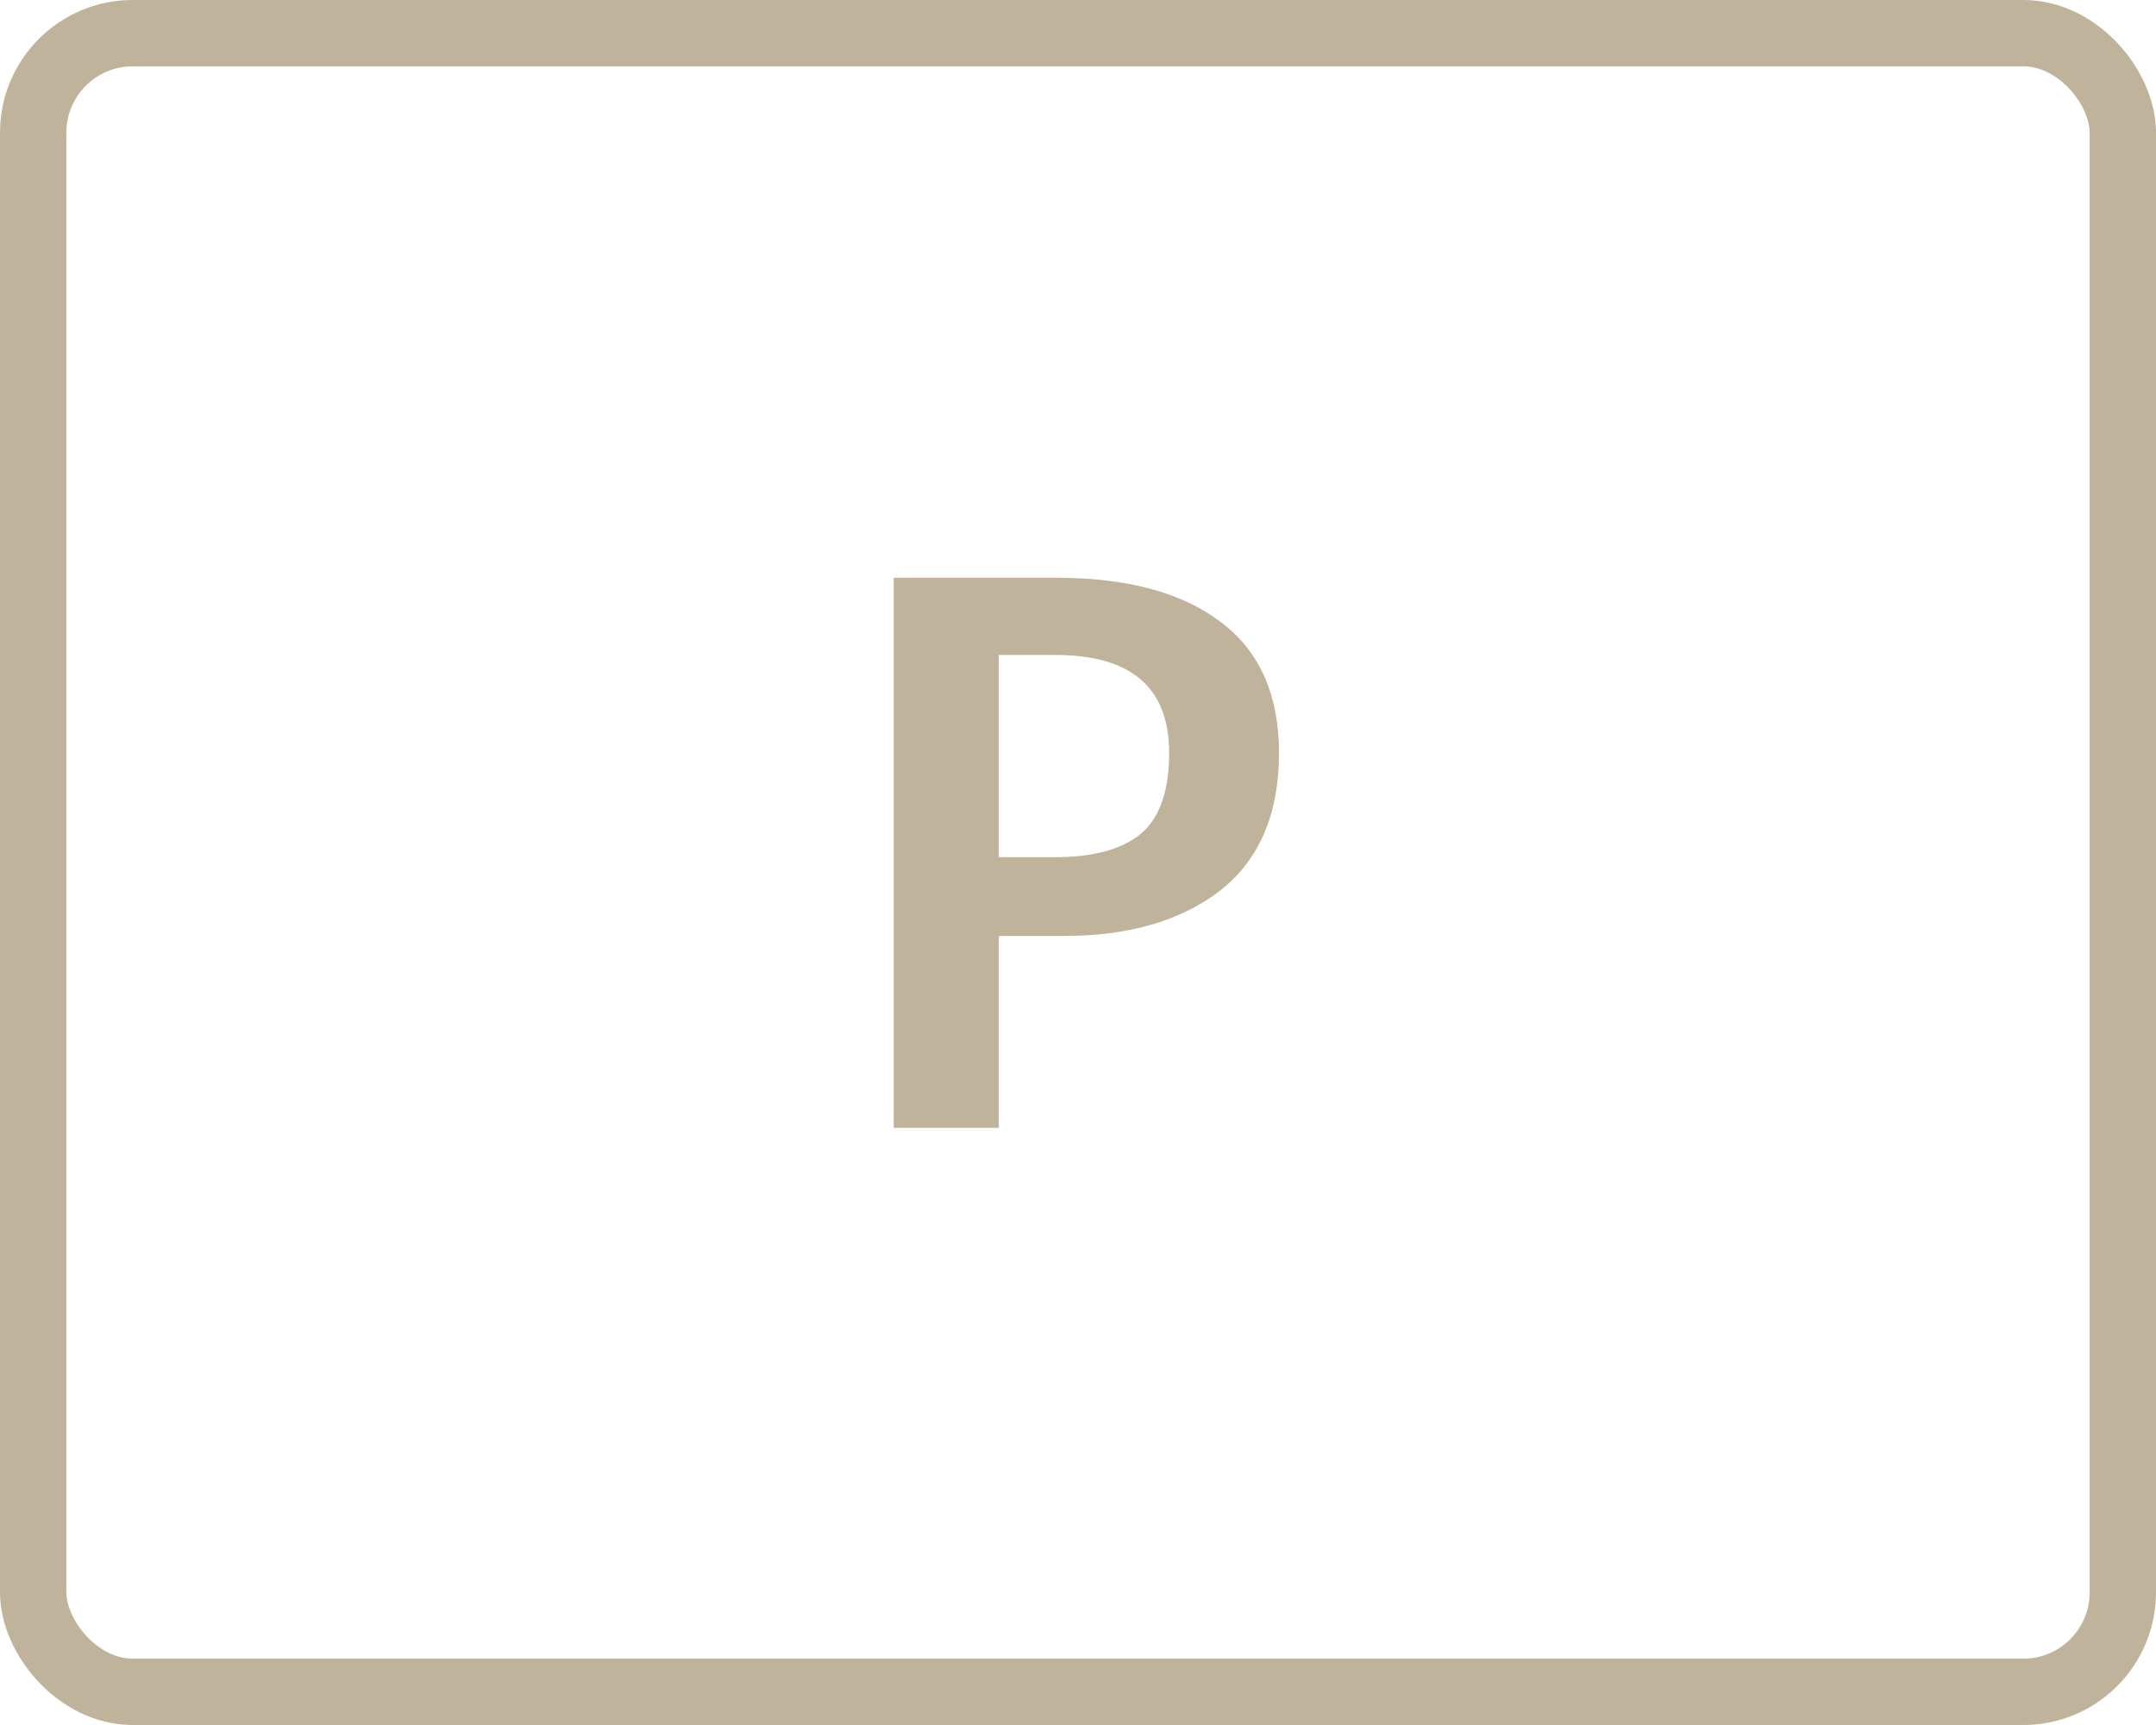 <svg width="65" height="52" viewBox="0 0 65 52" fill="none" xmlns="http://www.w3.org/2000/svg">
<path d="M31.84 17.416C33.968 17.416 35.616 17.856 36.784 18.736C37.968 19.616 38.56 20.936 38.56 22.696C38.56 24.536 37.968 25.92 36.784 26.848C35.6 27.76 34.024 28.216 32.056 28.216H30.112V34H26.944V17.416H31.84ZM31.816 25.84C32.952 25.84 33.808 25.608 34.384 25.144C34.96 24.664 35.248 23.848 35.248 22.696C35.248 20.728 34.104 19.744 31.816 19.744H30.112V25.84H31.816Z" fill="#BFB39B"/>
<rect x="1" y="1" width="63" height="50" rx="3" stroke="#BFB39B" stroke-width="2"/>
</svg>
